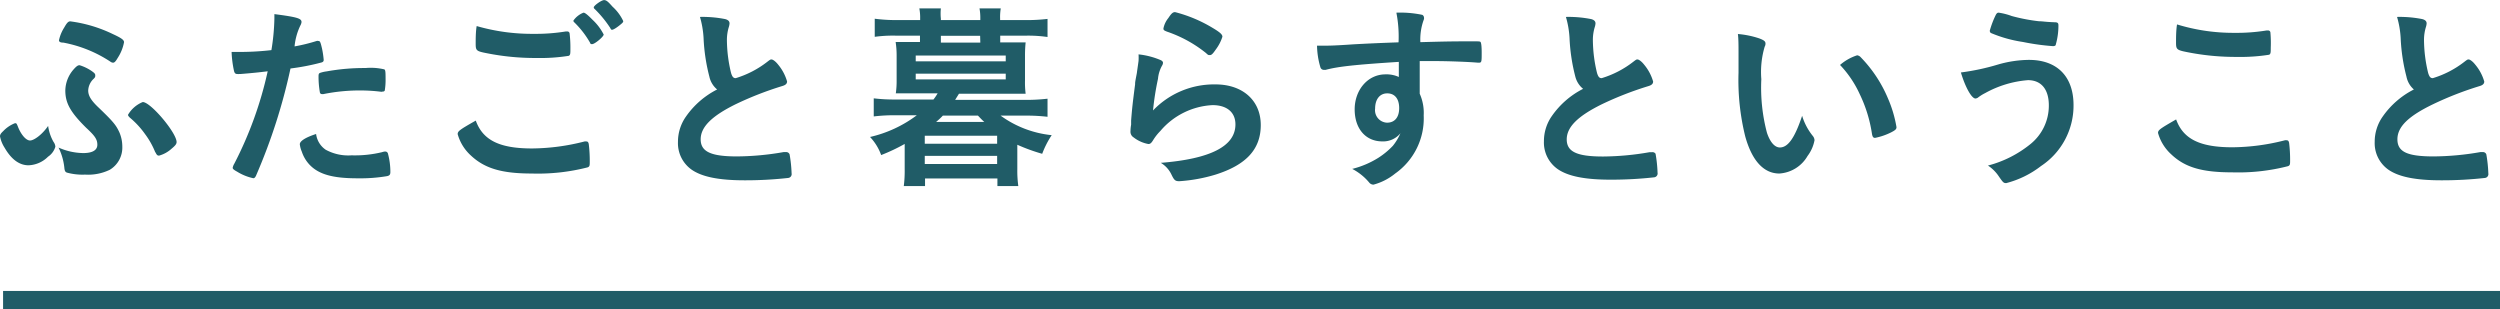 <svg xmlns="http://www.w3.org/2000/svg" viewBox="0 0 276.34 34.16"><defs><style>.cls-1{fill:#205c67;}.cls-2{fill:none;stroke:#205c67;stroke-miterlimit:10;stroke-width:2px;}</style></defs><title>アセット 2</title><g id="レイヤー_2" data-name="レイヤー 2"><g id="レイヤー_1-2" data-name="レイヤー 1"><path class="cls-1" d="M5.92,15.69a1,1,0,0,1,.2.53,2,2,0,0,1-.81,1.1,3.21,3.21,0,0,1-2.16.95c-1,0-1.89-.64-2.64-1.94A3.58,3.58,0,0,1,0,15.07c0-.18.09-.33.35-.57a3.59,3.59,0,0,1,1.3-.88c.18,0,.18,0,.37.48.35.84.88,1.43,1.3,1.43s1.32-.62,2-1.61A4.88,4.88,0,0,0,5.92,15.69ZM9.2,16.92c1,0,1.56-.31,1.56-.92s-.29-1-1.23-1.87C7.79,12.41,7.22,11.4,7.22,10a3.62,3.62,0,0,1,.9-2.31c.33-.37.48-.48.68-.48a4.88,4.88,0,0,1,1.36.66c.31.22.37.31.37.46s0,.22-.22.42A1.88,1.88,0,0,0,9.75,10c0,.59.33,1.12,1.17,1.91,1.58,1.52,1.91,1.91,2.29,2.75a4,4,0,0,1,.31,1.56,2.86,2.86,0,0,1-1.39,2.55,5.49,5.49,0,0,1-2.73.53,6.52,6.52,0,0,1-2-.22c-.2-.07-.26-.22-.29-.57a6.62,6.62,0,0,0-.64-2.2A6.91,6.91,0,0,0,9.2,16.92ZM13,6.42c-.22.38-.35.51-.51.51a.58.58,0,0,1-.31-.13A14.17,14.17,0,0,0,7,4.71c-.37,0-.48-.11-.48-.26a4.24,4.24,0,0,1,.57-1.39c.31-.55.46-.7.68-.7a15.27,15.27,0,0,1,4.71,1.41c1,.46,1.23.66,1.23.9A4.78,4.78,0,0,1,13,6.42Zm4.16,10.41a8.71,8.71,0,0,0-1.12-2A9.55,9.55,0,0,0,14.35,13c-.13-.13-.2-.22-.2-.31a3.32,3.32,0,0,1,1.63-1.41c.88,0,3.74,3.41,3.74,4.42,0,.22-.15.4-.57.75a3.38,3.38,0,0,1-1.36.75C17.4,17.21,17.32,17.12,17.18,16.83Z"/><path class="cls-1" d="M26.6,8.18h-.13a1.16,1.16,0,0,1-.24,0c-.2,0-.31-.09-.37-.37a11.66,11.66,0,0,1-.26-2.07c.31,0,.55,0,.7,0A30.17,30.17,0,0,0,30,5.54a24,24,0,0,0,.33-3.48V1.56c2.55.33,3,.48,3,.88a1,1,0,0,1-.13.38,6.78,6.78,0,0,0-.64,2.31A19.71,19.71,0,0,0,35,4.53a.3.3,0,0,1,.18,0c.2,0,.24.09.42.86a10.13,10.13,0,0,1,.18,1.23c0,.15-.07.24-.26.29a25,25,0,0,1-3.41.66,63,63,0,0,1-3.76,11.73c-.11.29-.22.4-.35.4a5.61,5.61,0,0,1-1.8-.73c-.37-.2-.48-.31-.48-.42a1.38,1.38,0,0,1,.18-.46A41.61,41.61,0,0,0,29.59,7.88C28.62,8,27.94,8.07,26.6,8.18ZM36,16.55a5.21,5.21,0,0,0,2.86.62,12.72,12.72,0,0,0,3.37-.35,1.29,1.29,0,0,1,.31-.07.31.31,0,0,1,.35.26,7.82,7.82,0,0,1,.26,2c0,.29-.09.4-.37.46a17.86,17.86,0,0,1-3.26.24c-2.75,0-4.29-.44-5.3-1.5a3.87,3.87,0,0,1-.86-1.45,2.83,2.83,0,0,1-.22-.81c0-.37.66-.77,1.8-1.14A2.48,2.48,0,0,0,36,16.55Zm6.18-6.4A18.06,18.06,0,0,0,40,10a20.2,20.2,0,0,0-4.25.4.36.36,0,0,1-.15,0,.22.22,0,0,1-.24-.18,10.1,10.1,0,0,1-.15-1.7c0-.29,0-.42.22-.48a3.47,3.47,0,0,1,.68-.15,23.16,23.16,0,0,1,4.29-.37,6.45,6.45,0,0,1,2.09.15c.11.09.13.26.13,1a7.24,7.24,0,0,1-.09,1.34.22.22,0,0,1-.22.11A.56.56,0,0,1,42.18,10.14Z"/><path class="cls-1" d="M58.81,16.41a23.83,23.83,0,0,0,5.79-.77.56.56,0,0,1,.24,0c.13,0,.2.09.24.29a15.15,15.15,0,0,1,.11,1.91c0,.44,0,.57-.24.66a22.09,22.09,0,0,1-6.18.68c-3.32,0-5.21-.57-6.73-2a5,5,0,0,1-1.45-2.35c0-.33.2-.48,2-1.5C53.37,15.49,55.2,16.41,58.81,16.41ZM59,3.74a20.5,20.5,0,0,0,3.52-.26h.15a.25.25,0,0,1,.29.2,13.17,13.17,0,0,1,.09,1.72c0,.51,0,.68-.18.77a20,20,0,0,1-3.56.24A27.26,27.26,0,0,1,53.9,5.9c-1.25-.24-1.32-.29-1.32-1.08,0-.48,0-1.34.11-1.94A21.94,21.94,0,0,0,59,3.74Zm6.45,1.14c-.11,0-.18,0-.24-.18a10.18,10.18,0,0,0-1.74-2.24.23.23,0,0,1-.09-.18,2.41,2.41,0,0,1,1.12-.88c.15,0,.42.2,1,.79a5.81,5.81,0,0,1,1.23,1.63C66.71,4.07,65.74,4.88,65.45,4.88ZM67.72.75a5,5,0,0,1,1.17,1.58c0,.13-.07.2-.42.48s-.68.48-.81.48-.13-.07-.22-.22A12.41,12.41,0,0,0,65.74,1a.26.26,0,0,1-.11-.18c0-.2.86-.81,1.14-.81S67.26.24,67.72.75Z"/><path class="cls-1" d="M78.41,8.47a20.39,20.39,0,0,1-.64-4.27,10.23,10.23,0,0,0-.4-2.33,12.9,12.9,0,0,1,2.79.24c.33.09.48.24.48.48a1.61,1.61,0,0,1-.07.37,4.86,4.86,0,0,0-.22,1.5,15.79,15.79,0,0,0,.46,3.61c.13.42.26.57.51.57a10.75,10.75,0,0,0,3.52-1.83c.29-.22.33-.24.44-.24s.4.15.73.57A5.11,5.11,0,0,1,87,9c0,.24-.15.4-.53.51a36.84,36.84,0,0,0-5.13,2c-2.68,1.32-3.89,2.53-3.89,3.89s1.12,1.89,4,1.89a30.55,30.55,0,0,0,5.17-.48l.29,0a.39.39,0,0,1,.37.26,14.83,14.83,0,0,1,.22,2.09.43.43,0,0,1-.37.51,42.83,42.83,0,0,1-4.82.26c-2.82,0-4.69-.37-5.85-1.17a3.58,3.58,0,0,1-1.52-3.08,4.82,4.82,0,0,1,.88-2.79,9.36,9.36,0,0,1,3.45-3A2.54,2.54,0,0,1,78.41,8.47Z"/><path class="cls-1" d="M111.68,4.69c.88,0,1.3,0,1.69,0a14,14,0,0,0-.07,1.45V8.91a9.72,9.72,0,0,0,.07,1.45c-.66,0-1.06,0-1.69,0H106c-.26.42-.4.64-.42.68h7.75a20.07,20.07,0,0,0,2.46-.13v2a19.83,19.83,0,0,0-2.46-.13h-2.73a11.58,11.58,0,0,0,5.65,2.16A10.23,10.23,0,0,0,115.2,17,20.35,20.35,0,0,1,112.45,16V18.7a12.59,12.59,0,0,0,.11,1.87h-2.31v-.84h-8v.84H99.9A12.92,12.92,0,0,0,100,18.7V15.91a20.21,20.21,0,0,1-2.6,1.23,5.72,5.72,0,0,0-1.23-2,13.64,13.64,0,0,0,5.17-2.4H99a19.11,19.11,0,0,0-2.42.13v-2A19.09,19.09,0,0,0,99,11h4.18a5.44,5.44,0,0,0,.46-.68h-2.93c-.66,0-1.06,0-1.69,0a9.67,9.67,0,0,0,.09-1.45V6.09A9.82,9.82,0,0,0,99,4.64c.37,0,.81,0,1.69,0h1V3.94H99a15,15,0,0,0-2.31.13v-2A18.22,18.22,0,0,0,99,2.22h2.71V2.07a5.45,5.45,0,0,0-.09-1.14H104A5.55,5.55,0,0,0,104,2.07v.15h4.36V2.07a5.85,5.85,0,0,0-.09-1.14h2.35a5.74,5.74,0,0,0-.07,1.14v.15h2.84a19.19,19.19,0,0,0,2.4-.13v2a15,15,0,0,0-2.33-.15h-2.9v.75ZM101.22,6.78h9.95V6.14h-9.95Zm0,2h9.95V8.14h-9.95Zm1,7.11h8V15h-8Zm0,2.24h8v-.9h-8Zm2-5.35a7.87,7.87,0,0,1-.75.7h5.33c-.24-.22-.37-.35-.7-.7Zm4.12-8.82H104v.75h4.36Z"/><path class="cls-1" d="M134.36,9.33c3,0,5,1.78,5,4.49s-1.65,4.42-5,5.48a17.78,17.78,0,0,1-4,.73c-.46,0-.57-.11-.88-.75A3,3,0,0,0,128.31,18c5.52-.44,8.25-1.85,8.25-4.25,0-1.34-.95-2.13-2.53-2.13a8.09,8.09,0,0,0-5.77,2.86,5.52,5.52,0,0,0-.79,1c-.2.33-.33.44-.53.44a3.74,3.74,0,0,1-1.63-.73.73.73,0,0,1-.35-.7,4.4,4.4,0,0,1,.07-.71c0-.07,0-.22,0-.46.11-1.41.18-2,.44-4,0-.24,0-.24.2-1.28,0-.07.07-.48.18-1.3a5.39,5.39,0,0,0,0-.73,8.56,8.56,0,0,1,2.46.64c.18.09.26.2.24.33a.68.68,0,0,1-.11.29A3.64,3.64,0,0,0,128,8.71a30.86,30.86,0,0,0-.55,3.5A9.33,9.33,0,0,1,134.36,9.33ZM134,3.06c.86.51,1.12.75,1.12,1a4.66,4.66,0,0,1-.73,1.41c-.35.51-.48.62-.66.62s-.18,0-.44-.24A14.12,14.12,0,0,0,129,3.5c-.33-.13-.4-.18-.4-.35A2.62,2.62,0,0,1,129.14,2c.35-.53.51-.66.75-.66A15.42,15.42,0,0,1,134,3.06Z"/><path class="cls-1" d="M154.62,6.84c-4.82.31-6.69.51-8.08.88a1.17,1.17,0,0,1-.24,0,.39.39,0,0,1-.35-.29,8.75,8.75,0,0,1-.37-2.38h.53c.7,0,1.36,0,3.48-.15,1.63-.09,3-.15,5-.22a13.8,13.8,0,0,0-.24-3.28,11.82,11.82,0,0,1,2.86.24c.13.07.2.18.2.4a.8.8,0,0,1-.07.24A6.42,6.42,0,0,0,157,4.66c3.21-.09,3.7-.09,5.9-.09.59,0,.68,0,.75.07s.13.42.13,1.17c0,1,0,1.12-.31,1.12h-.09c-.95-.09-3.3-.18-4.84-.18l-1.61,0,0,3.61a5.2,5.2,0,0,1,.44,2.4,7.45,7.45,0,0,1-3.15,6.42,6.42,6.42,0,0,1-2.4,1.23.61.61,0,0,1-.48-.24,6.11,6.11,0,0,0-1.87-1.5,10,10,0,0,0,2.86-1.21,8.56,8.56,0,0,0,1.63-1.34,6,6,0,0,0,.84-1.39,2.47,2.47,0,0,1-2,.9c-1.85,0-3.06-1.41-3.06-3.54s1.43-3.87,3.41-3.87a3.24,3.24,0,0,1,1.47.29ZM152,12a1.38,1.38,0,0,0,1.32,1.56c.84,0,1.34-.59,1.34-1.61s-.48-1.63-1.32-1.63S152,11,152,12Z"/><path class="cls-1" d="M174.13,8.47a20.39,20.39,0,0,1-.64-4.27,10.23,10.23,0,0,0-.4-2.33,12.9,12.9,0,0,1,2.79.24c.33.09.48.24.48.48a1.61,1.61,0,0,1-.07.37,4.86,4.86,0,0,0-.22,1.5,15.79,15.79,0,0,0,.46,3.61c.13.42.26.57.51.57a10.75,10.75,0,0,0,3.52-1.83c.29-.22.33-.24.44-.24s.4.15.73.57a5.11,5.11,0,0,1,1,1.87c0,.24-.15.4-.53.51a36.84,36.84,0,0,0-5.13,2c-2.68,1.32-3.89,2.53-3.89,3.89s1.12,1.89,4,1.89a30.55,30.55,0,0,0,5.17-.48l.29,0A.39.39,0,0,1,183,17a14.83,14.83,0,0,1,.22,2.09.43.43,0,0,1-.37.51,42.83,42.83,0,0,1-4.82.26c-2.82,0-4.69-.37-5.85-1.17a3.58,3.58,0,0,1-1.52-3.08,4.82,4.82,0,0,1,.88-2.79,9.36,9.36,0,0,1,3.45-3A2.54,2.54,0,0,1,174.13,8.47Z"/><path class="cls-1" d="M192.17,5.76c0-.64,0-1.5-.07-2a10,10,0,0,1,2.35.48c.53.2.7.33.7.57a.66.66,0,0,1-.09.35,9.87,9.87,0,0,0-.37,3.59,19.5,19.5,0,0,0,.62,5.92c.33,1,.84,1.63,1.43,1.63.9,0,1.65-1.06,2.46-3.5a6.58,6.58,0,0,0,1.19,2.24.81.81,0,0,1,.18.46,4.14,4.14,0,0,1-.77,1.74,3.88,3.88,0,0,1-3.12,1.94c-1.69,0-3-1.36-3.76-4.07a25.81,25.81,0,0,1-.75-7.06Zm13.09.35a.65.65,0,0,1,.42.22,14.6,14.6,0,0,1,3,4.53,13.56,13.56,0,0,1,.95,3.19c0,.22-.11.33-.57.57a7,7,0,0,1-1.8.62c-.2,0-.29-.11-.35-.51a15.26,15.26,0,0,0-1.36-4.36,11.73,11.73,0,0,0-2.16-3.19A5.43,5.43,0,0,1,205.26,6.12Z"/><path class="cls-1" d="M220.86,7.13a12.61,12.61,0,0,1,3.41-.51c3.13,0,4.93,1.85,4.93,5a8,8,0,0,1-3.59,6.73,10.6,10.6,0,0,1-3.85,1.89c-.29,0-.35-.07-.81-.73a4.23,4.23,0,0,0-1.21-1.21,12.4,12.4,0,0,0,4.73-2.4,5.45,5.45,0,0,0,2-4.25c0-1.78-.84-2.79-2.31-2.79a11.61,11.61,0,0,0-4.73,1.43,4.68,4.68,0,0,0-.81.51.61.61,0,0,1-.26.09c-.42,0-1.12-1.23-1.61-2.88A25.45,25.45,0,0,0,220.86,7.13Zm1.47-5.37a19.85,19.85,0,0,0,3.06.59c.44,0,.59.07,1.72.11.33,0,.42.09.42.33a7.62,7.62,0,0,1-.29,2.13c0,.13-.15.18-.31.18a25.66,25.66,0,0,1-3.32-.46,14.49,14.49,0,0,1-3.56-1,.36.36,0,0,1-.11-.24,10.11,10.11,0,0,1,.68-1.78c.11-.18.18-.22.31-.22A7.05,7.05,0,0,1,222.34,1.76Z"/><path class="cls-1" d="M246.76,16.28a23.81,23.81,0,0,0,5.79-.77.57.57,0,0,1,.24,0c.13,0,.2.09.24.29a15.15,15.15,0,0,1,.11,1.91c0,.44,0,.57-.24.66a22.14,22.14,0,0,1-6.18.68c-3.32,0-5.21-.55-6.73-2a5,5,0,0,1-1.45-2.35c0-.33.2-.46,2-1.5C241.32,15.36,243.15,16.28,246.76,16.28ZM247,3.63a20.41,20.41,0,0,0,3.52-.26h.15a.25.25,0,0,1,.29.2A13.16,13.16,0,0,1,251,5.28c0,.51,0,.68-.18.77a20.08,20.08,0,0,1-3.56.24,27.18,27.18,0,0,1-5.41-.51c-1.25-.24-1.32-.31-1.32-1.08,0-.51,0-1.34.11-2A21.18,21.18,0,0,0,247,3.63Z"/><path class="cls-1" d="M266,8.47a20.39,20.39,0,0,1-.64-4.27,10.23,10.23,0,0,0-.4-2.33,12.9,12.9,0,0,1,2.79.24c.33.09.48.24.48.48a1.67,1.67,0,0,1-.07.37,4.86,4.86,0,0,0-.22,1.5,15.79,15.79,0,0,0,.46,3.61c.13.42.26.57.51.57a10.74,10.74,0,0,0,3.52-1.83c.29-.22.33-.24.44-.24s.4.15.73.57a5.11,5.11,0,0,1,1,1.87c0,.24-.15.4-.53.51a36.84,36.84,0,0,0-5.13,2C266.23,12.83,265,14,265,15.4s1.12,1.89,4,1.89a30.55,30.55,0,0,0,5.17-.48l.29,0a.39.39,0,0,1,.37.26,14.83,14.83,0,0,1,.22,2.09.43.43,0,0,1-.37.51,42.83,42.83,0,0,1-4.82.26c-2.82,0-4.69-.37-5.85-1.17a3.58,3.58,0,0,1-1.52-3.08,4.82,4.82,0,0,1,.88-2.79,9.36,9.36,0,0,1,3.45-3A2.54,2.54,0,0,1,266,8.47Z"/><line class="cls-2" x1="0.34" y1="33.16" x2="276.34" y2="33.16"/></g></g></svg>